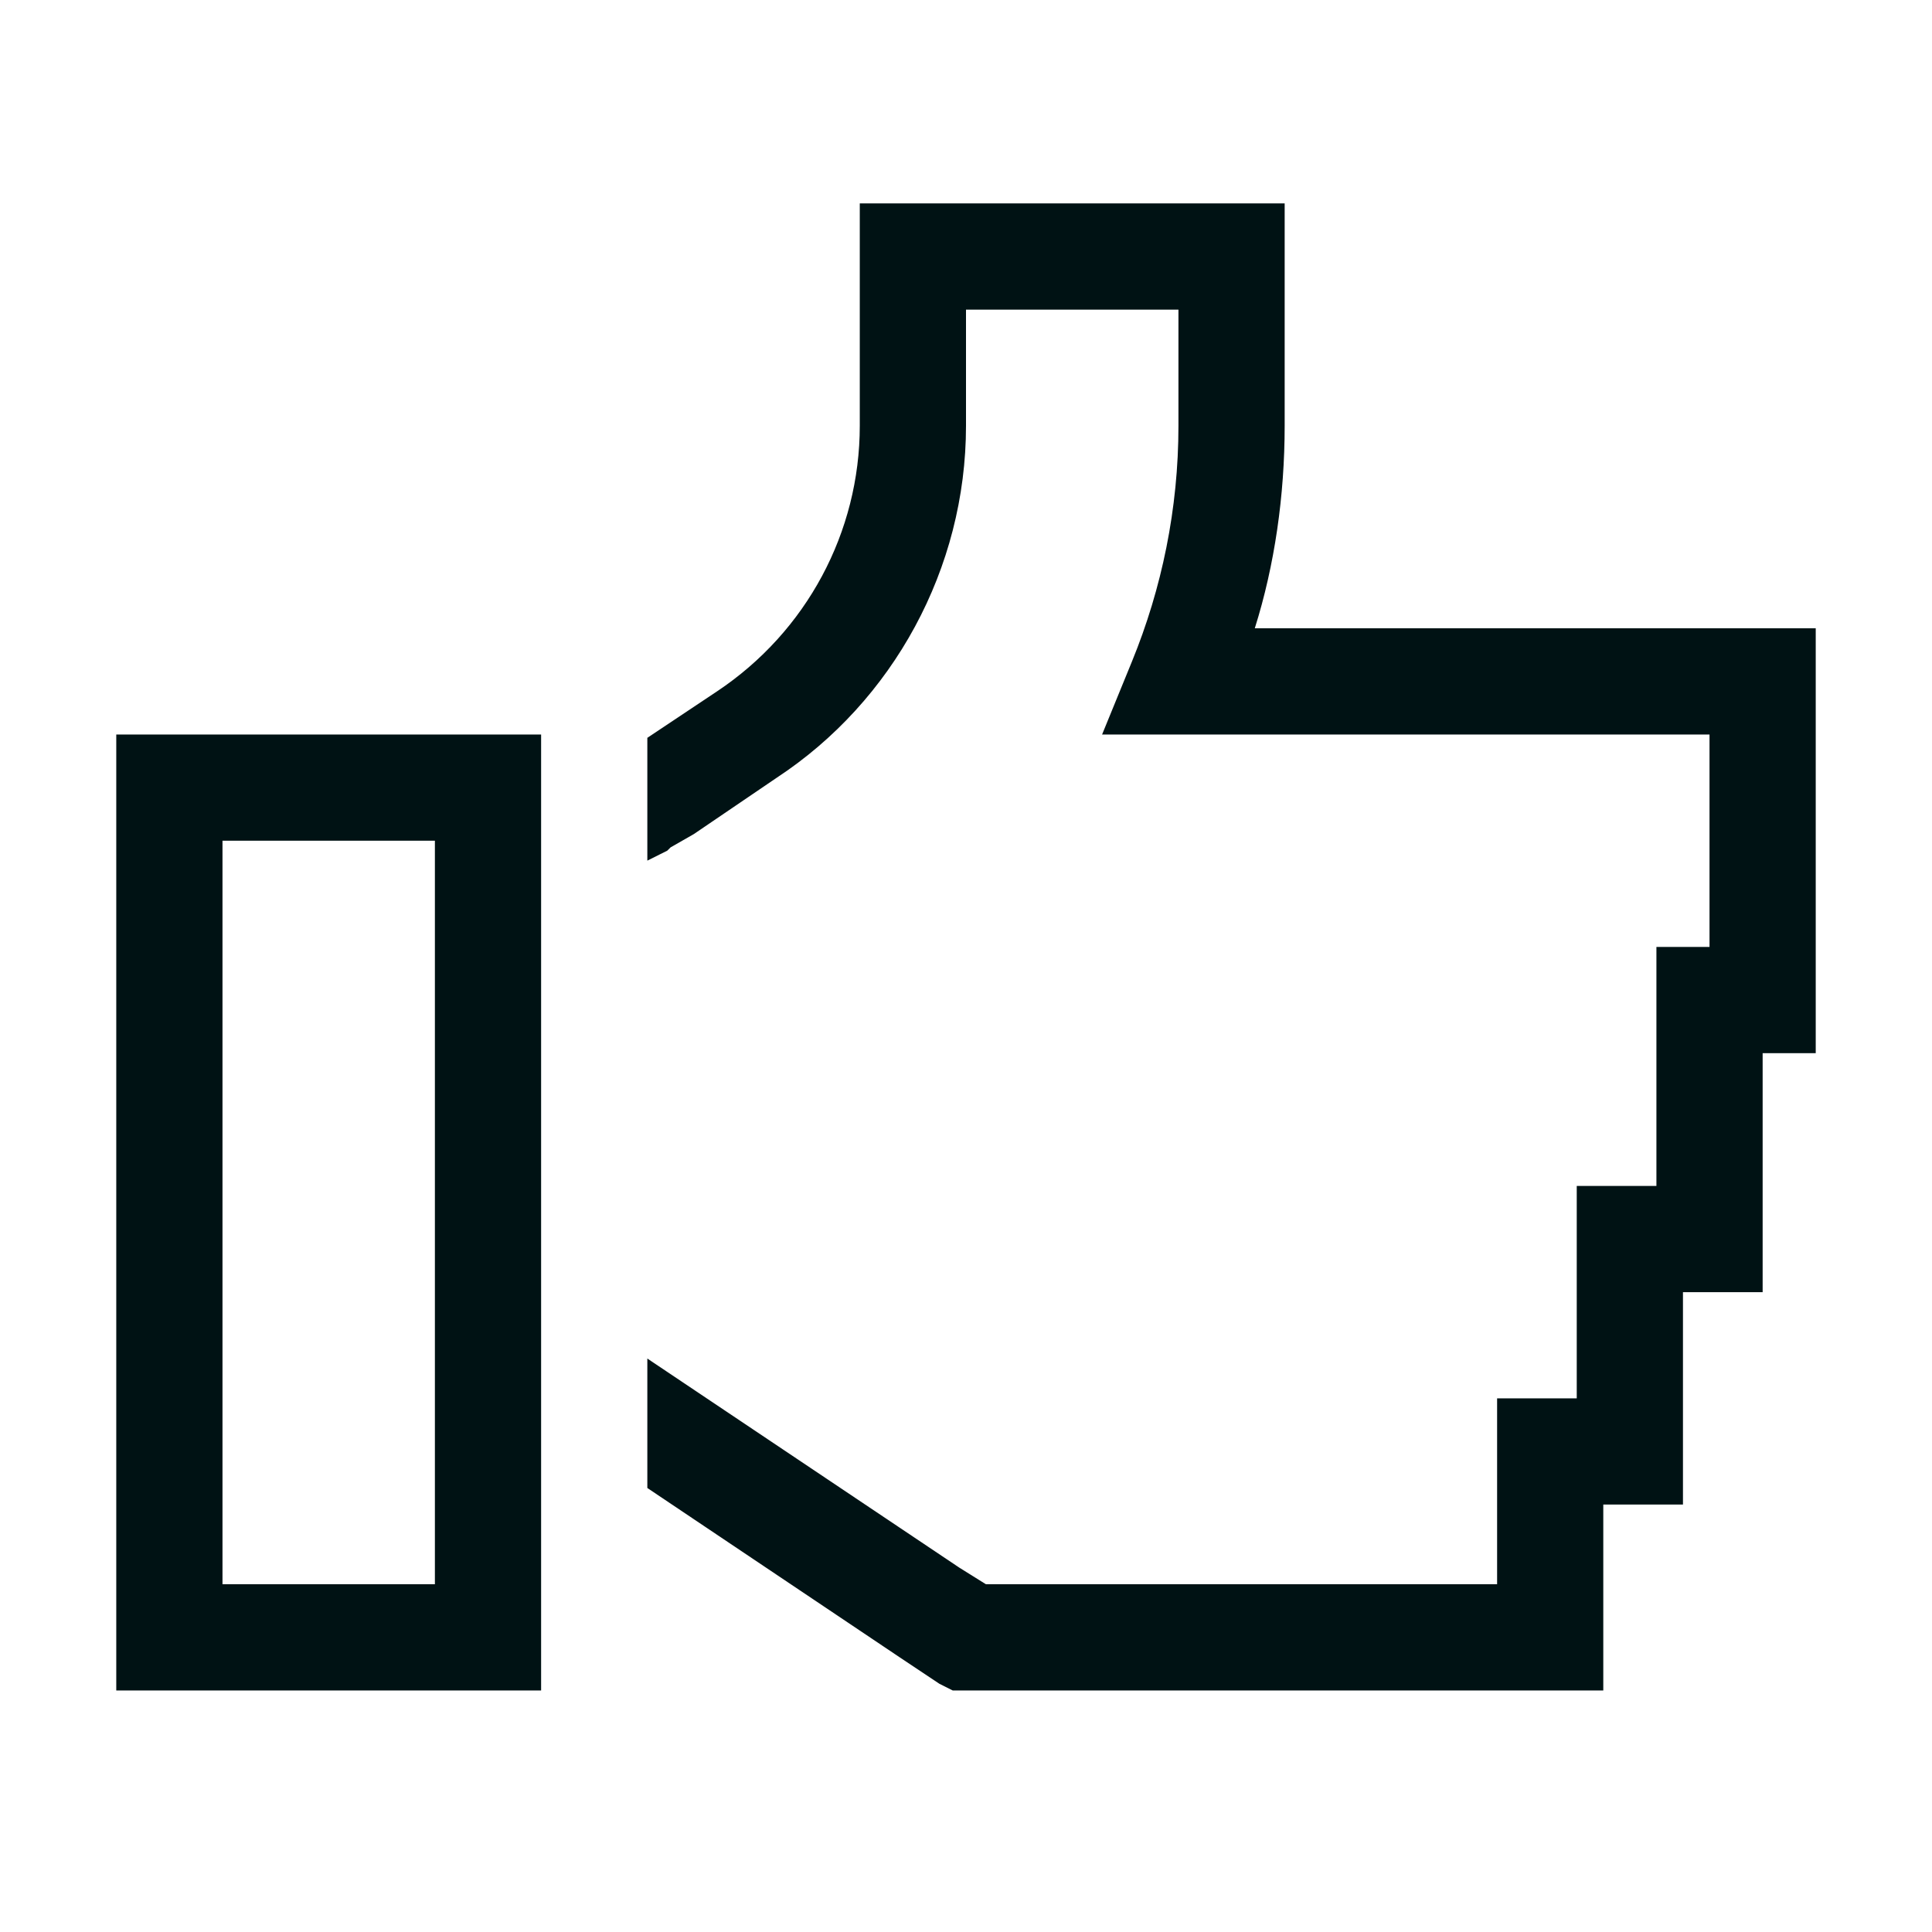 <svg xmlns="http://www.w3.org/2000/svg" fill="none" viewBox="0 0 50 50" height="50" width="50">
<path fill="#001214" d="M22.251 5.264H23.626H31.872H33.247V6.639V11.02C33.247 12.824 32.989 14.628 32.474 16.26H41.493H45.617H46.991V17.634V25.881V27.256H45.617V32.066V33.441H44.242H43.555V37.564V38.938H42.181H41.493V42.374V43.749H40.119H35.996H26.374H25.086H24.656L24.313 43.577L23.282 42.89L16.753 38.509V35.159L24.828 40.571L25.515 41H26.374H35.996H38.745V37.564V36.189H40.119H40.806V32.066V30.692H42.181H42.868V25.881V24.507H44.242V19.009H41.493H30.584H28.522L29.295 17.119C30.068 15.229 30.498 13.167 30.498 11.02V8.013H25V11.02C25 14.714 23.11 18.15 20.104 20.126L17.956 21.586L17.355 21.93L17.269 22.015L17.097 22.101L16.753 22.273V19.095L18.557 17.892C20.877 16.346 22.251 13.769 22.251 11.02V6.639V5.264ZM5.758 21.758V41H11.255V21.758H5.758ZM3.009 19.009H5.758H11.255H14.004V21.758V41V43.749H11.255H5.758H3.009V41V21.758V19.009Z"></path>
</svg>
